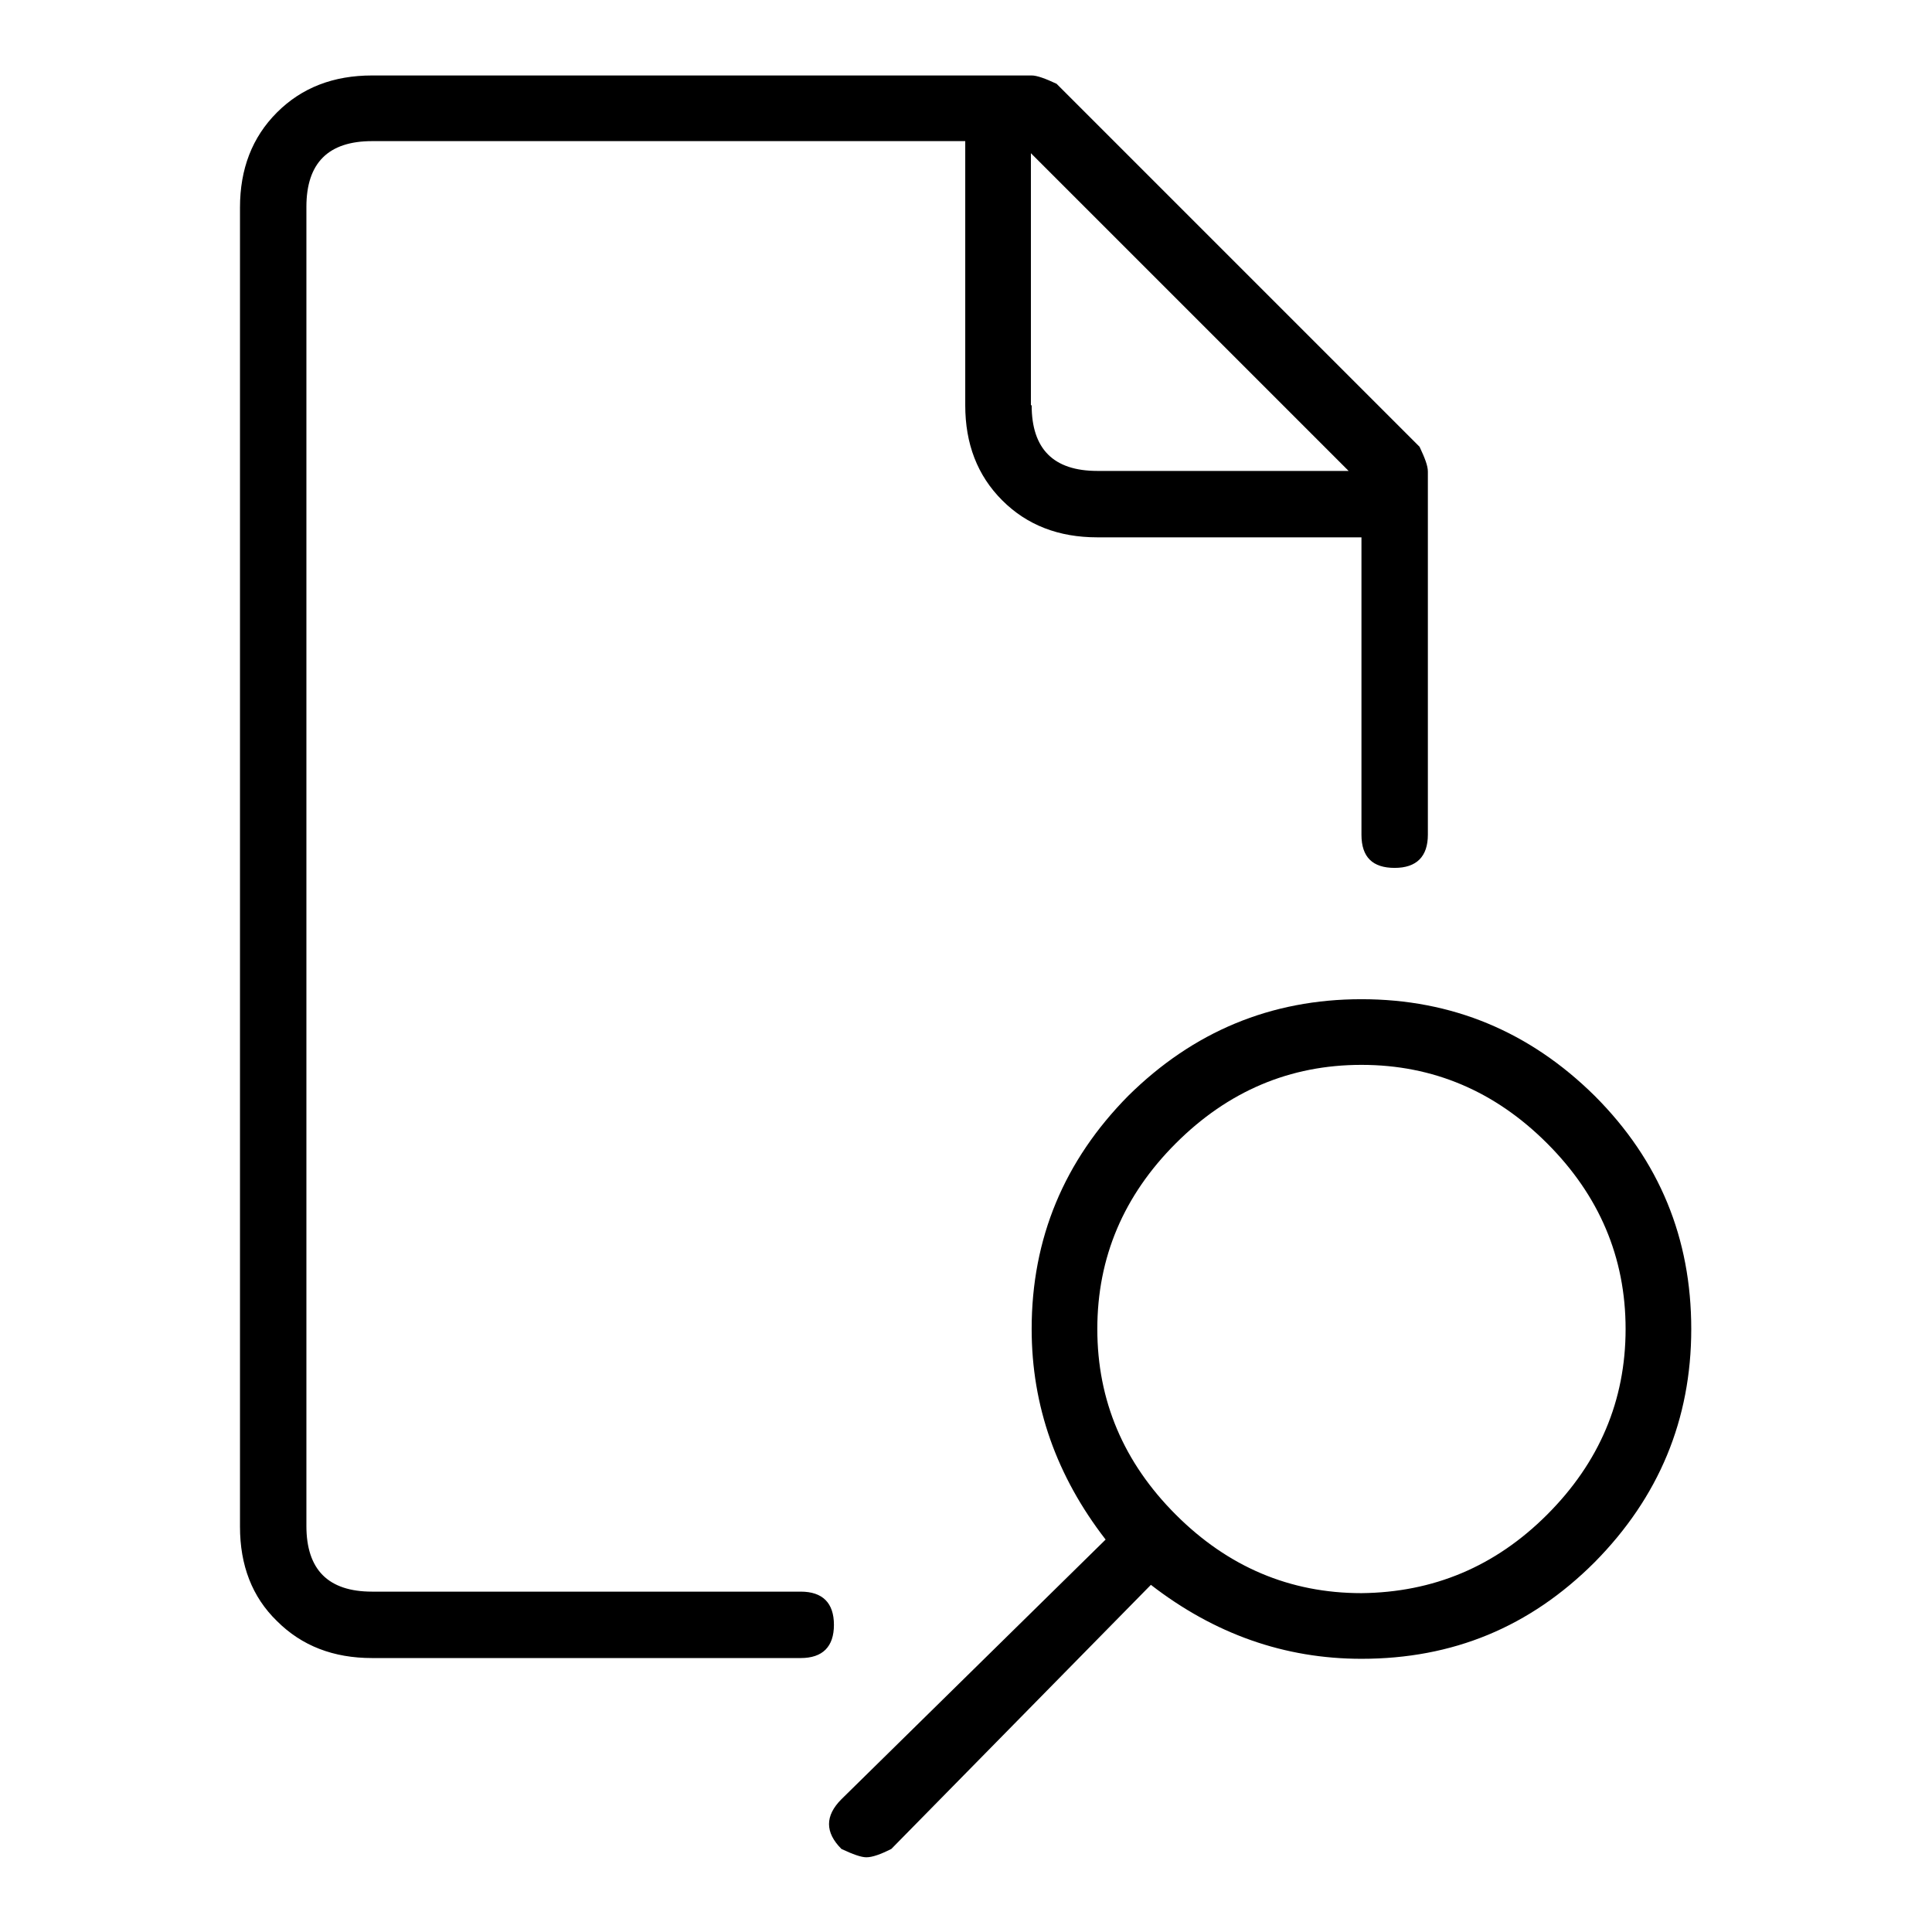 <?xml version="1.0" encoding="utf-8"?>
<!-- Svg Vector Icons : http://www.onlinewebfonts.com/icon -->
<!DOCTYPE svg PUBLIC "-//W3C//DTD SVG 1.1//EN" "http://www.w3.org/Graphics/SVG/1.1/DTD/svg11.dtd">
<svg version="1.1" xmlns="http://www.w3.org/2000/svg" xmlns:xlink="http://www.w3.org/1999/xlink" x="0px" y="0px" viewBox="0 0 256 256" enable-background="new 0 0 256 256" xml:space="preserve">
<g> <path fill="#000000" d="M188.1,59.2c0.7,1.5,1.1,2.5,1.1,3.3v48.1c0,2.9-1.5,4.4-4.4,4.4c-2.9,0-4.4-1.4-4.4-4.4V71.2h-35 c-5.1,0-9.3-1.6-12.6-4.9c-3.3-3.3-4.9-7.5-4.9-12.6v-35H49.3c-5.8,0-8.7,2.9-8.7,8.7v174.8c0,5.8,2.9,8.7,8.7,8.7h56.8 c2.9,0,4.4,1.5,4.4,4.4c0,2.9-1.5,4.4-4.4,4.4H49.3c-5.1,0-9.3-1.6-12.6-4.9c-3.3-3.2-4.9-7.4-4.9-12.5V27.5 c0-5.1,1.6-9.3,4.9-12.6C40,11.6,44.2,10,49.3,10h87.4c0.7,0,1.8,0.4,3.3,1.1L188.1,59.2z M136.7,176.1c0-12,4.3-22.3,12.8-30.9 c8.6-8.5,18.9-12.8,30.9-12.8c12,0,22.3,4.3,30.9,12.8c8.6,8.6,12.8,18.9,12.8,30.9c0,12-4.3,22.3-12.8,30.9 c-8.6,8.6-18.8,12.8-30.9,12.8c-10.2,0-19.5-3.3-27.9-9.8l-34.4,35c-1.4,0.7-2.5,1.1-3.3,1.1c-0.7,0-1.8-0.4-3.3-1.1 c-2.2-2.2-2.2-4.4,0-6.6l35-34.4C140,195.6,136.7,186.3,136.7,176.1z M136.7,53.7c0,5.8,2.9,8.7,8.7,8.7h33.3l-42.1-42.1V53.7z  M205,200.7c6.9-6.9,10.4-15.1,10.4-24.6c0-9.5-3.5-17.7-10.4-24.6c-6.9-6.9-15.1-10.4-24.6-10.4c-9.5,0-17.7,3.5-24.6,10.4 c-6.9,6.9-10.4,15.1-10.4,24.6s3.5,17.7,10.4,24.6c6.9,6.9,15.1,10.4,24.6,10.4C189.9,211,198.1,207.6,205,200.7z"/></g>
</svg>